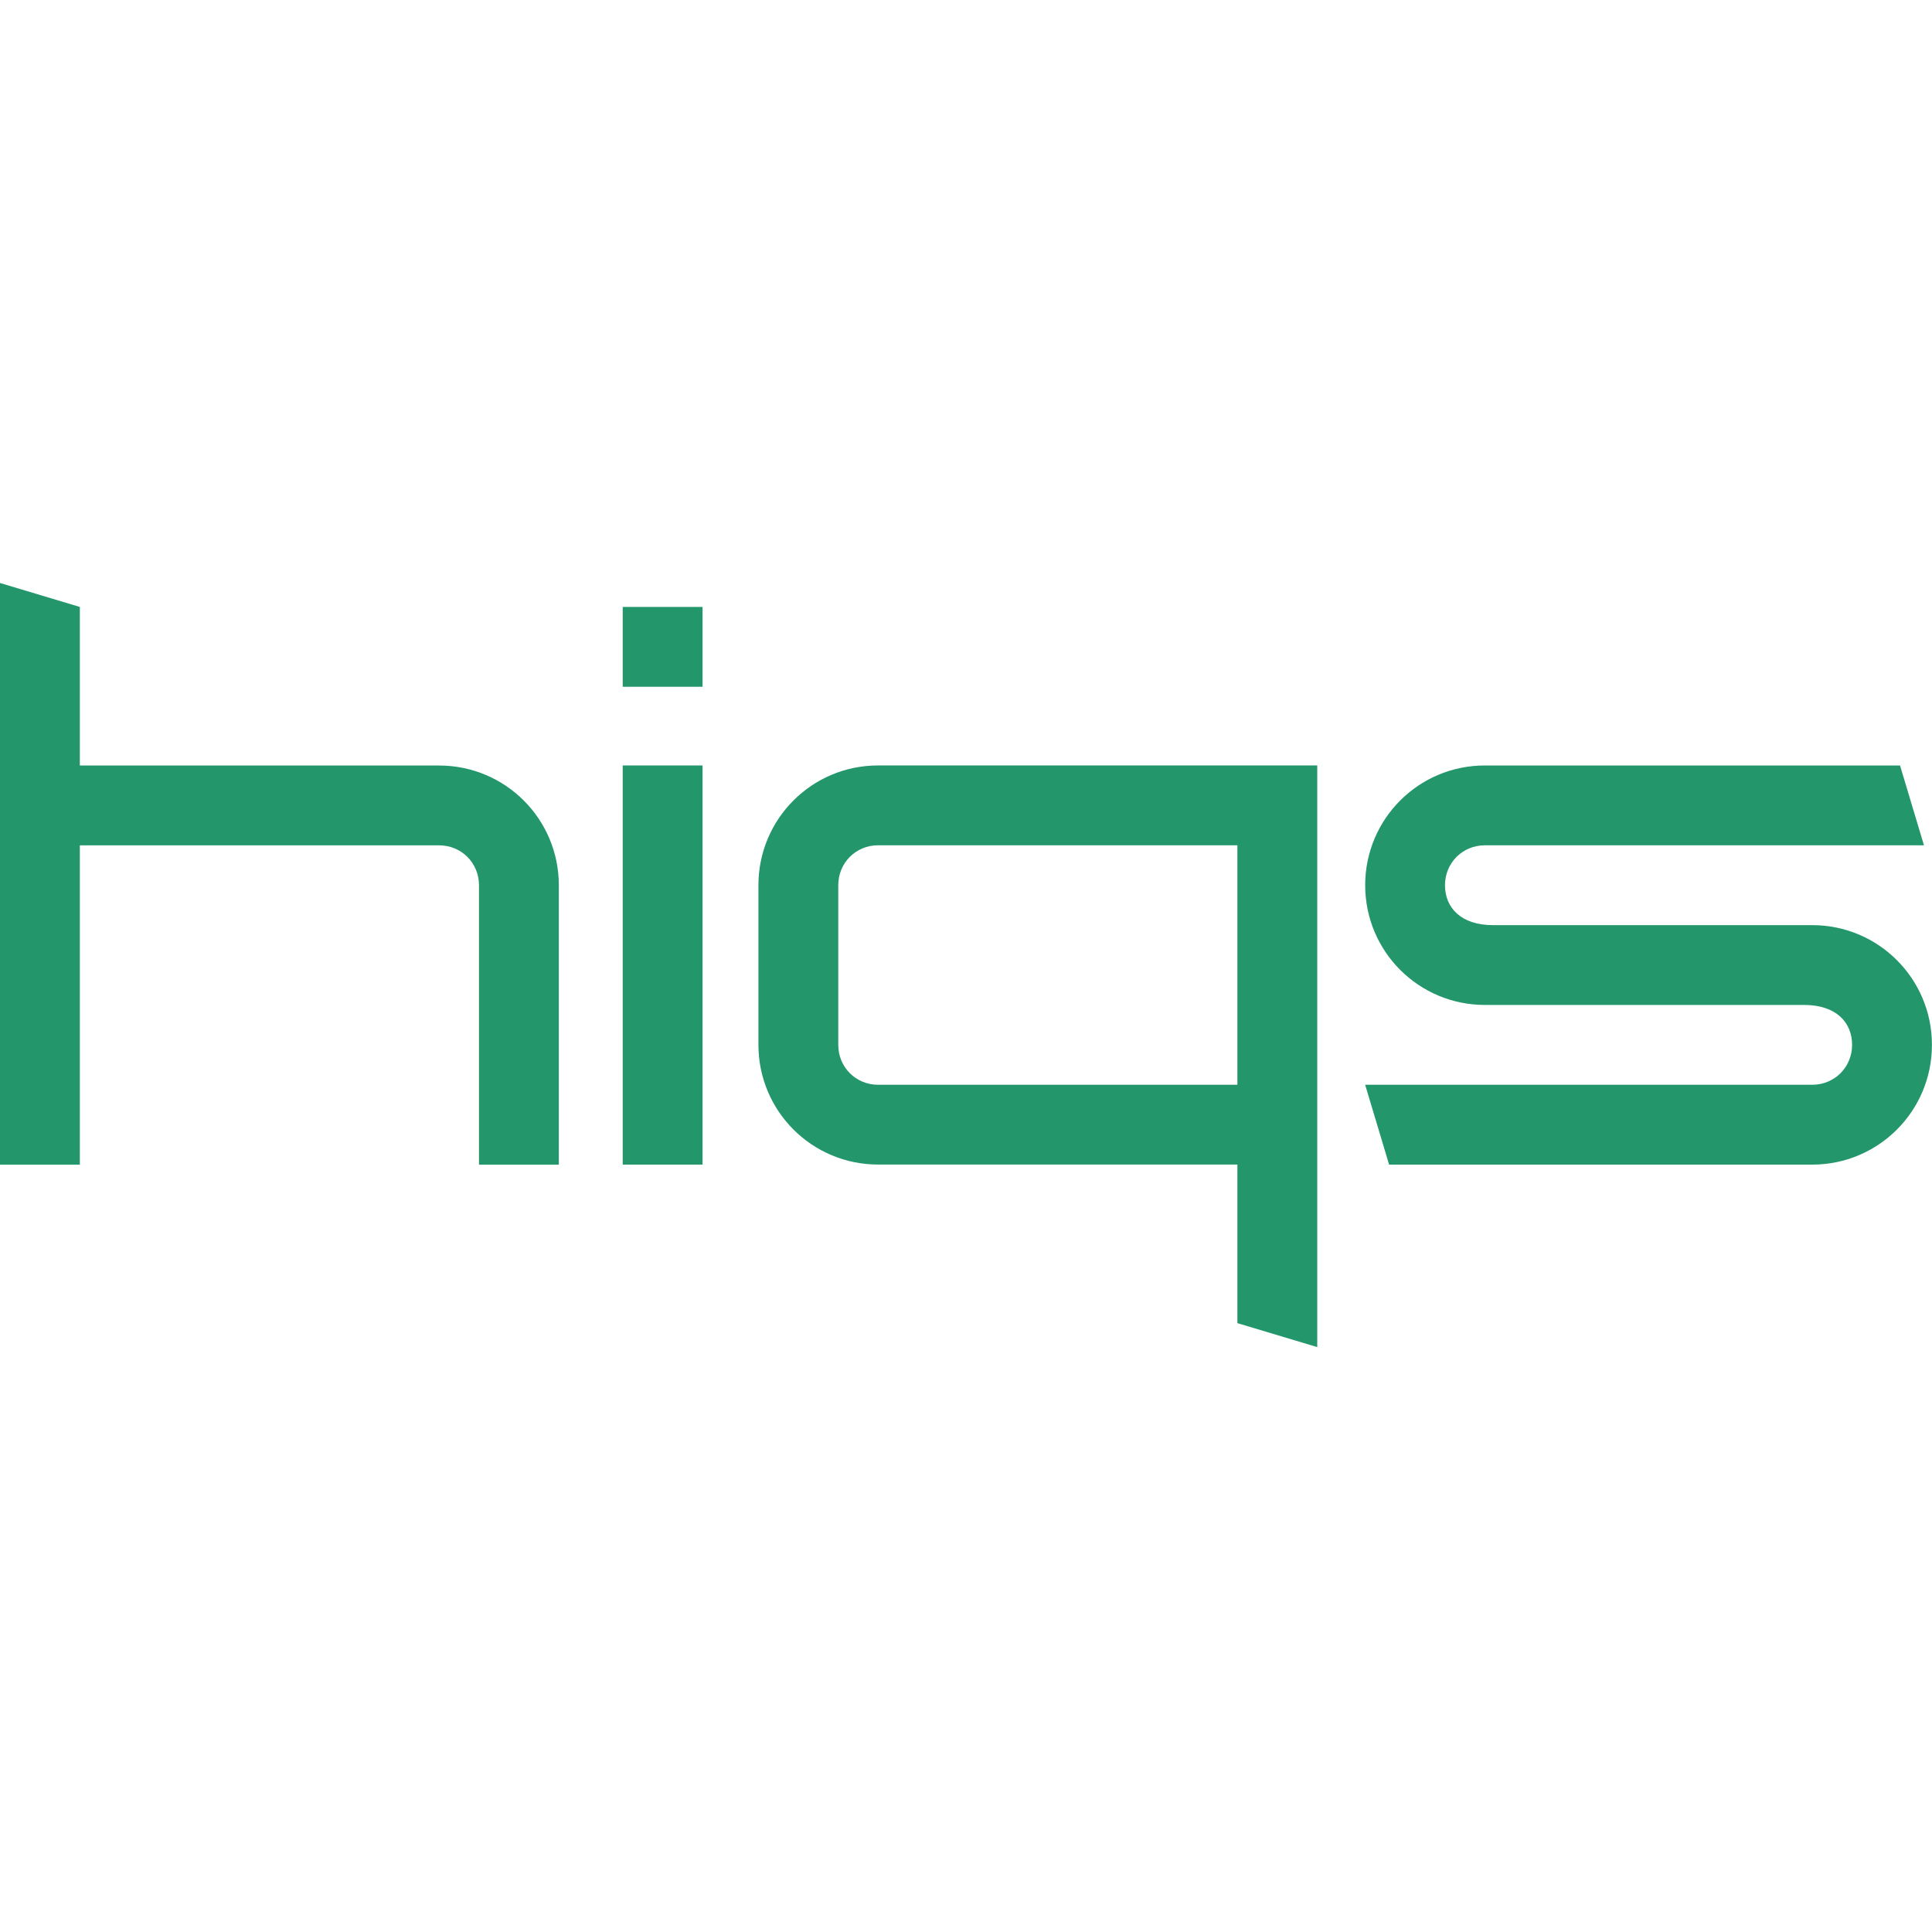 <?xml version="1.0" encoding="UTF-8"?>
<svg id="Layer_1" xmlns="http://www.w3.org/2000/svg" version="1.1" viewBox="0 0 623.62 623.62">
  <!-- Generator: Adobe Illustrator 29.2.1, SVG Export Plug-In . SVG Version: 2.1.0 Build 116)  -->
  <defs>
    <style>
      .st0 {
        fill: #23966c;
      }
    </style>
  </defs>
  <g id="g1">
    <path id="path1" class="st0" d="M479.31,324.38c-21.38,0-38.65-17.26-38.65-38.65s17.26-38.65,38.65-38.65h133.99l7.73,25.77h-141.73c-7.21,0-12.88,5.67-12.88,12.89s5.15,12.88,15.46,12.88h103.07c21.38,0,38.65,17.27,38.65,38.65s-17.27,38.65-38.65,38.65h-136.57l-7.73-25.77h144.3c7.21,0,12.88-5.67,12.88-12.89s-5.15-12.88-15.46-12.88h-103.07Z"/>
    <path id="path2" class="st0" d="M399.42,427.09l25.77,7.73v-187.75h-141.73c-21.38,0-38.65,17.27-38.65,38.65v51.53c0,21.38,17.26,38.65,38.65,38.65h115.95v51.17h0ZM283.46,350.15c-7.21,0-12.88-5.67-12.88-12.89v-51.53c0-7.21,5.67-12.89,12.88-12.89h115.95v77.3h-115.95Z"/>
    <path id="path3" class="st0" d="M141.73,247.08H25.77v-51.17l-25.77-7.73v187.75h25.77v-103.07h115.95c7.21,0,12.89,5.67,12.89,12.89v90.18h25.77v-90.18c0-21.38-17.27-38.65-38.65-38.65h-.01Z"/>
    <g id="g4">
      <rect id="rect3" class="st0" x="201" y="247.08" width="25.77" height="128.84"/>
      <rect id="rect4" class="st0" x="201" y="195.91" width="25.77" height="25.77"/>
    </g>
  </g>
</svg>